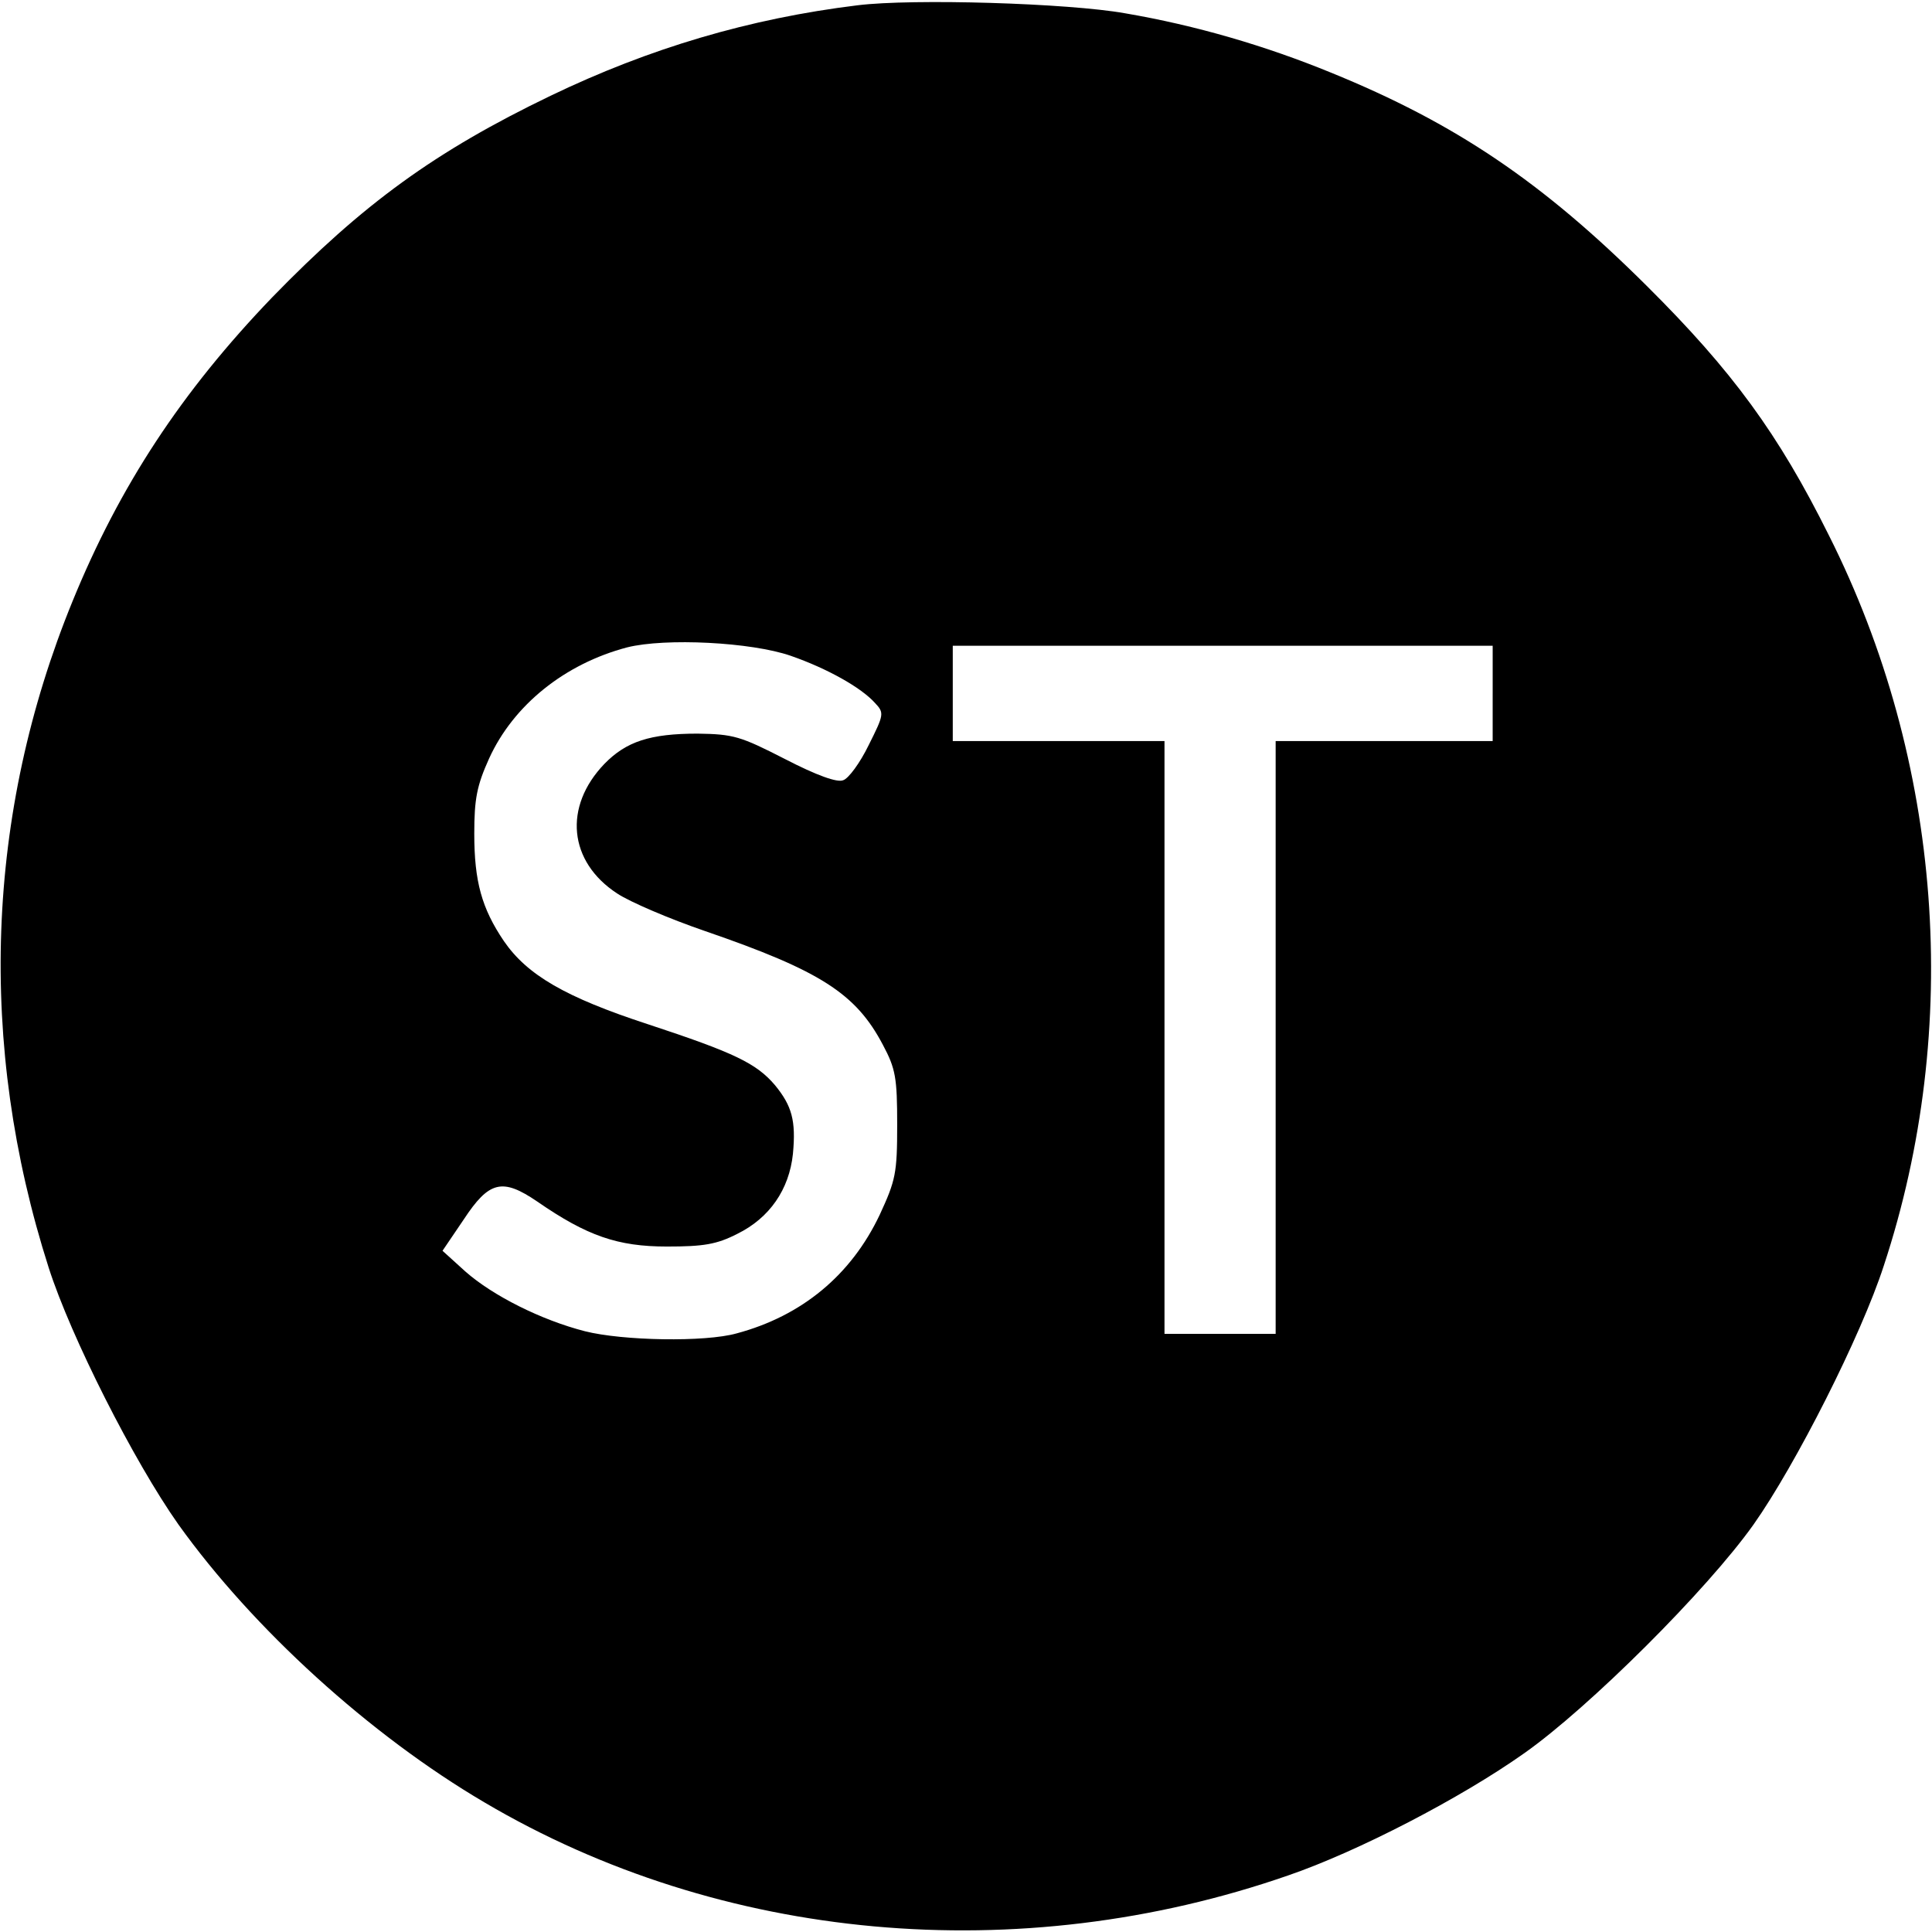 <?xml version="1.0" standalone="no"?>
<!DOCTYPE svg PUBLIC "-//W3C//DTD SVG 20010904//EN"
 "http://www.w3.org/TR/2001/REC-SVG-20010904/DTD/svg10.dtd">
<svg version="1.0" xmlns="http://www.w3.org/2000/svg"
 width="365pt" height="365pt" viewBox="0 0 365 365"
 preserveAspectRatio="xMidYMid meet">
<g transform="translate(0,365) scale(0.1,-0.1)"
fill="#000000" stroke="none">
<path d="M1620 3640 c-204 -25 -393 -81 -580 -171 -218 -105 -354 -204 -526
-381 -171 -178 -288 -356 -377 -574 -164 -401 -180 -837 -45 -1259 42 -131
161 -366 245 -485 141 -197 362 -398 578 -525 447 -264 1010 -315 1519 -138
131 45 326 146 446 231 122 86 345 308 433 432 79 112 203 356 246 489 148
449 111 953 -104 1380 -95 191 -182 310 -344 471 -197 196 -361 307 -597 403
-122 50 -254 89 -389 112 -107 19 -400 28 -505 15z m-126 -1229 c69 -24 133
-60 159 -89 18 -19 17 -22 -12 -80 -16 -33 -38 -63 -48 -66 -11 -5 -50 9 -110
40 -84 43 -97 47 -165 48 -90 0 -135 -15 -176 -57 -78 -81 -68 -185 24 -245
24 -16 99 -48 166 -71 218 -75 285 -118 336 -215 24 -45 27 -62 27 -151 0 -92
-3 -105 -33 -170 -54 -114 -147 -191 -270 -224 -60 -17 -216 -14 -287 4 -82
21 -174 67 -226 113 l-43 39 40 59 c48 73 73 79 139 34 94 -65 152 -85 245
-85 69 0 94 4 133 24 61 30 98 84 105 151 6 63 -2 91 -34 130 -35 41 -76 61
-240 115 -156 51 -228 93 -272 157 -42 62 -56 113 -56 203 0 66 5 91 28 142
46 101 143 179 261 210 72 18 234 10 309 -16z m1326 -71 l0 -90 -205 0 -205 0
0 -560 0 -560 -105 0 -105 0 0 560 0 560 -200 0 -200 0 0 90 0 90 510 0 510 0
0 -90z"/>
</g>
</svg>
